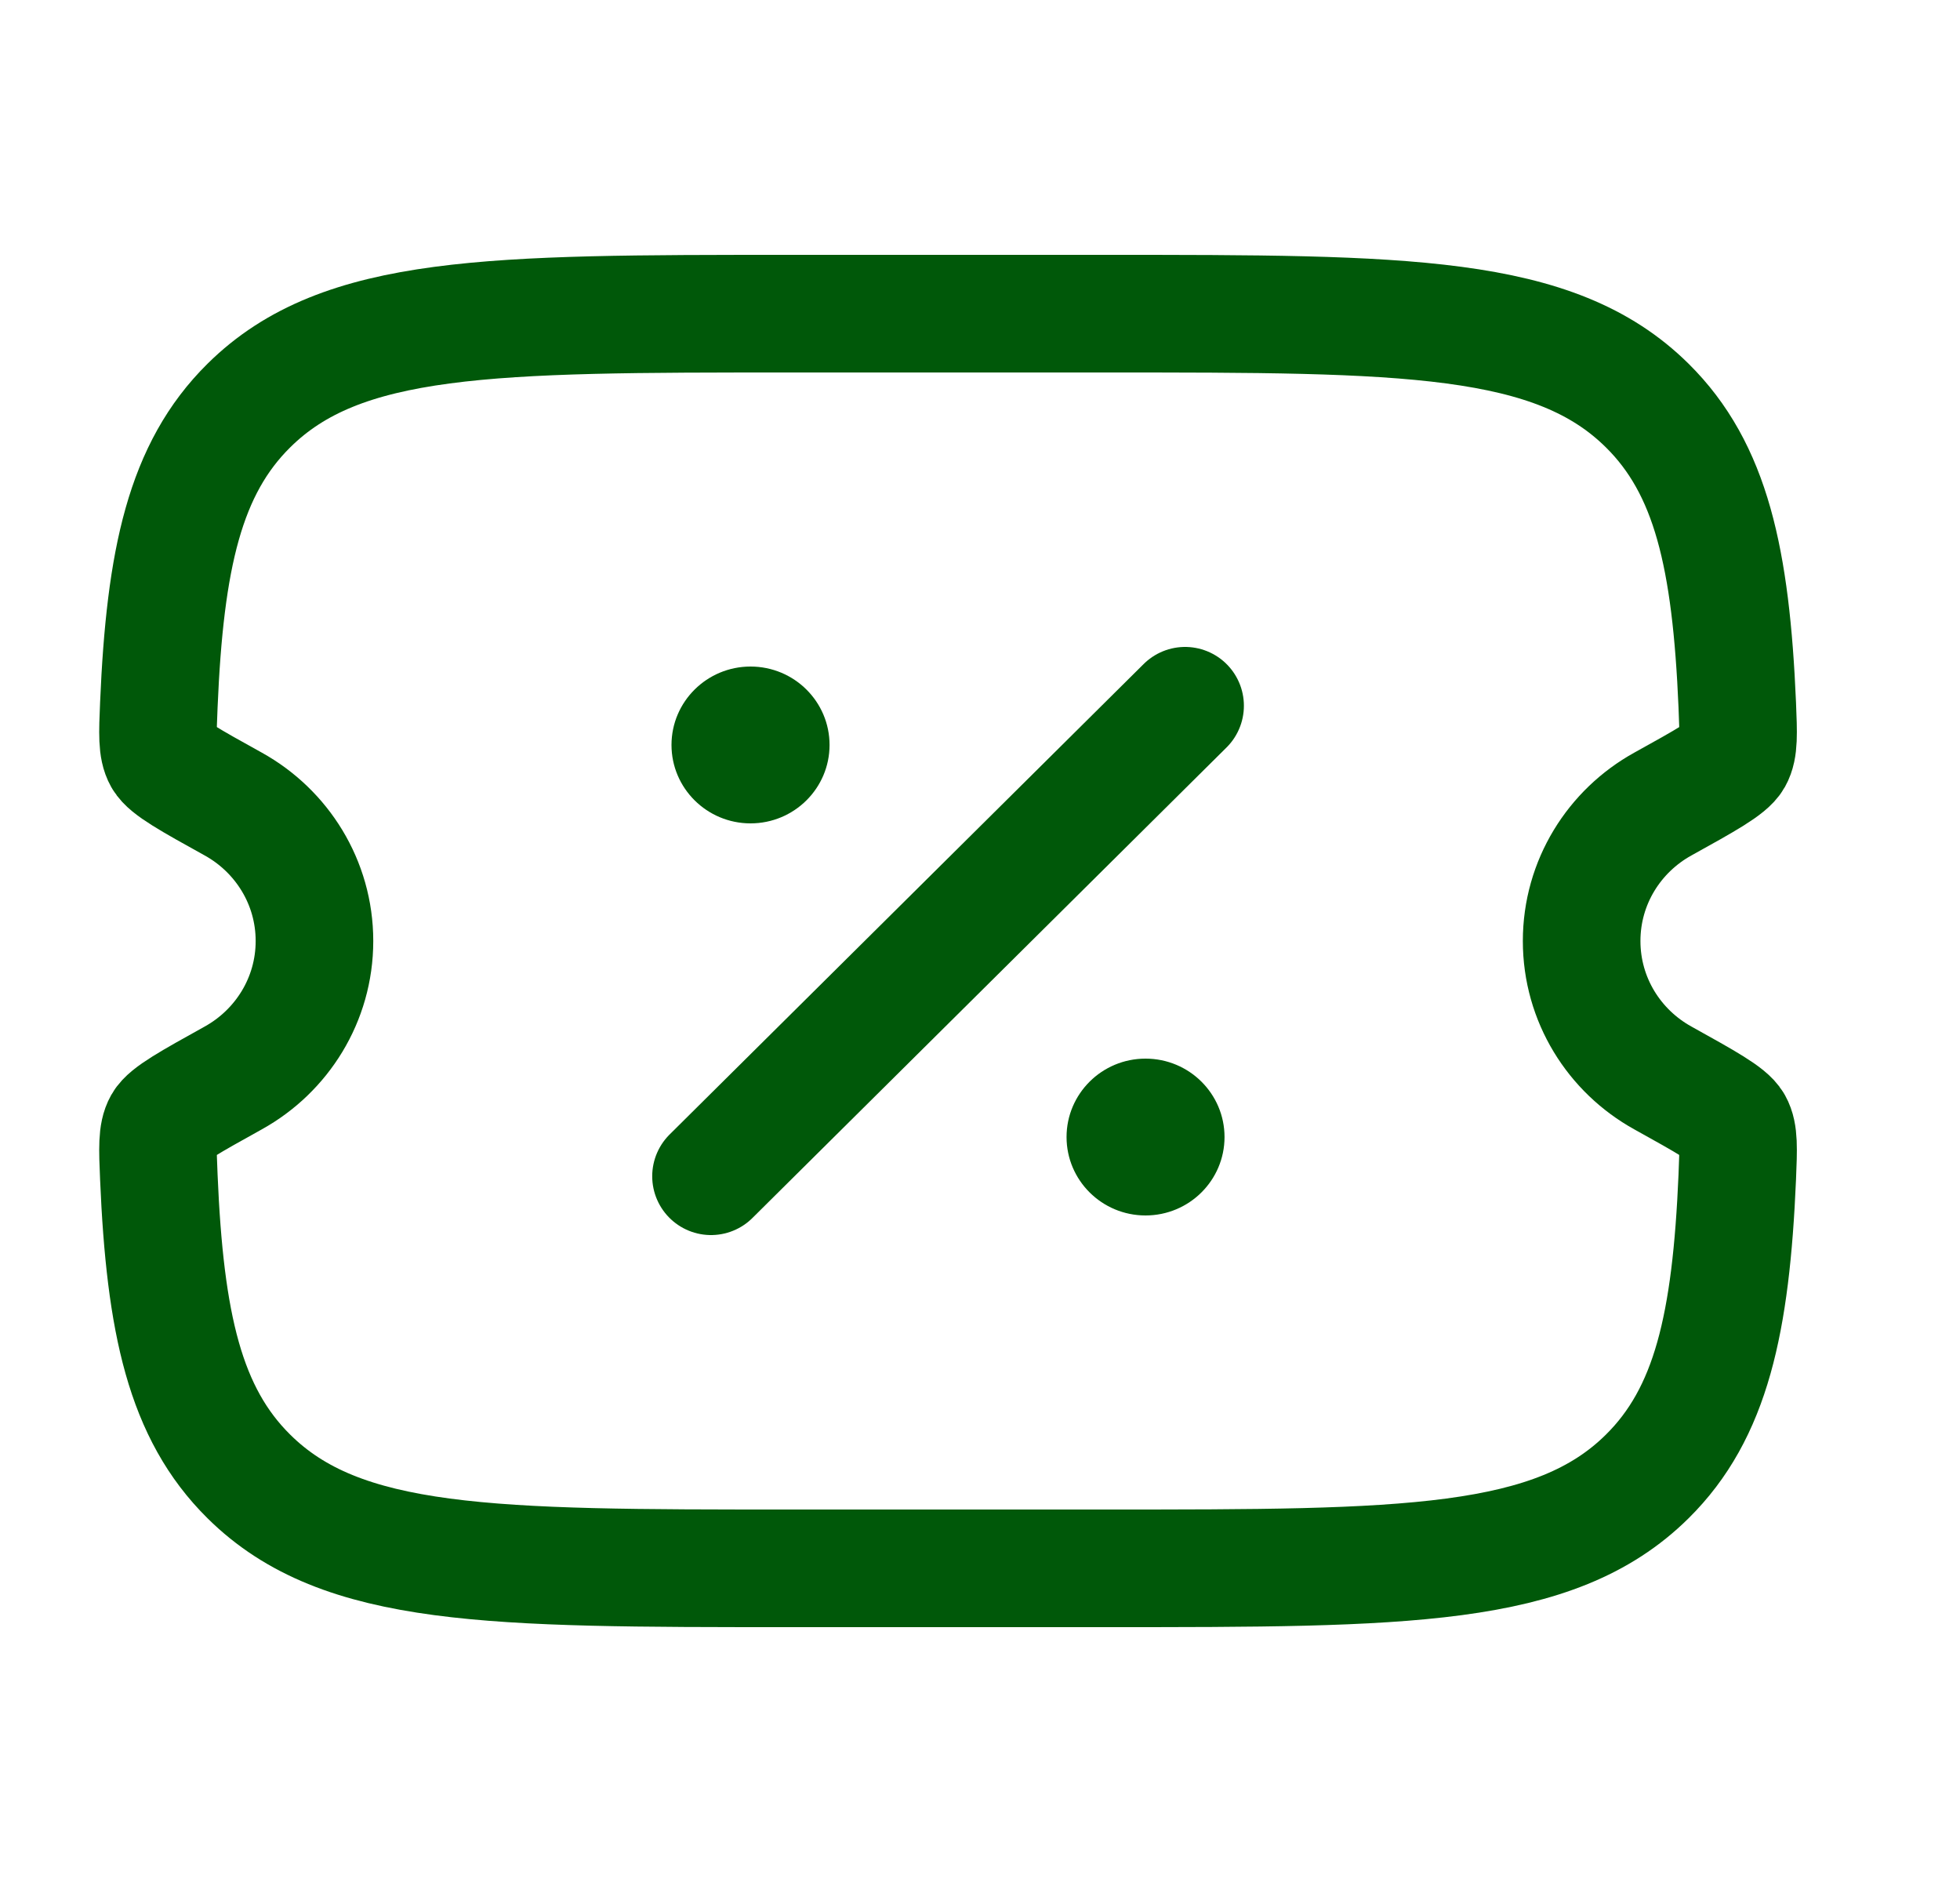 <svg width="25" height="24" viewBox="0 0 25 24" fill="none" xmlns="http://www.w3.org/2000/svg">
<path d="M14.113 4H10.072C6.262 4 4.357 4 3.174 5.172C2.359 5.978 2.105 7.123 2.026 8.989C2.01 9.36 2.003 9.545 2.072 9.668C2.142 9.791 2.42 9.946 2.976 10.254C3.593 10.596 4.011 11.25 4.011 12C4.011 12.75 3.593 13.404 2.976 13.746C2.42 14.055 2.142 14.209 2.072 14.332C2.003 14.455 2.01 14.64 2.026 15.011C2.105 16.877 2.359 18.022 3.174 18.828C4.357 20 6.262 20 10.072 20H14.113C17.922 20 19.827 20 21.011 18.828C21.826 18.022 22.079 16.877 22.159 15.011C22.174 14.64 22.182 14.455 22.113 14.332C22.043 14.209 21.765 14.055 21.209 13.746C20.591 13.404 20.174 12.75 20.174 12C20.174 11.25 20.591 10.596 21.209 10.254C21.765 9.946 22.043 9.791 22.113 9.668C22.182 9.545 22.174 9.36 22.159 8.989C22.079 7.123 21.826 5.978 21.011 5.172C19.827 4 17.922 4 14.113 4Z" stroke="#005809" stroke-width="1.5"/>
<path d="M9.069 15L15.116 9" stroke="#005809" stroke-width="1.5" stroke-linecap="round"/>
<path d="M15.619 14.5C15.619 15.052 15.168 15.5 14.611 15.5C14.055 15.5 13.604 15.052 13.604 14.5C13.604 13.948 14.055 13.5 14.611 13.5C15.168 13.5 15.619 13.948 15.619 14.5Z" fill="#005809"/>
<path d="M10.581 9.5C10.581 10.052 10.13 10.5 9.573 10.5C9.017 10.5 8.565 10.052 8.565 9.5C8.565 8.948 9.017 8.5 9.573 8.5C10.13 8.5 10.581 8.948 10.581 9.5Z" fill="#005809"/>
</svg>
